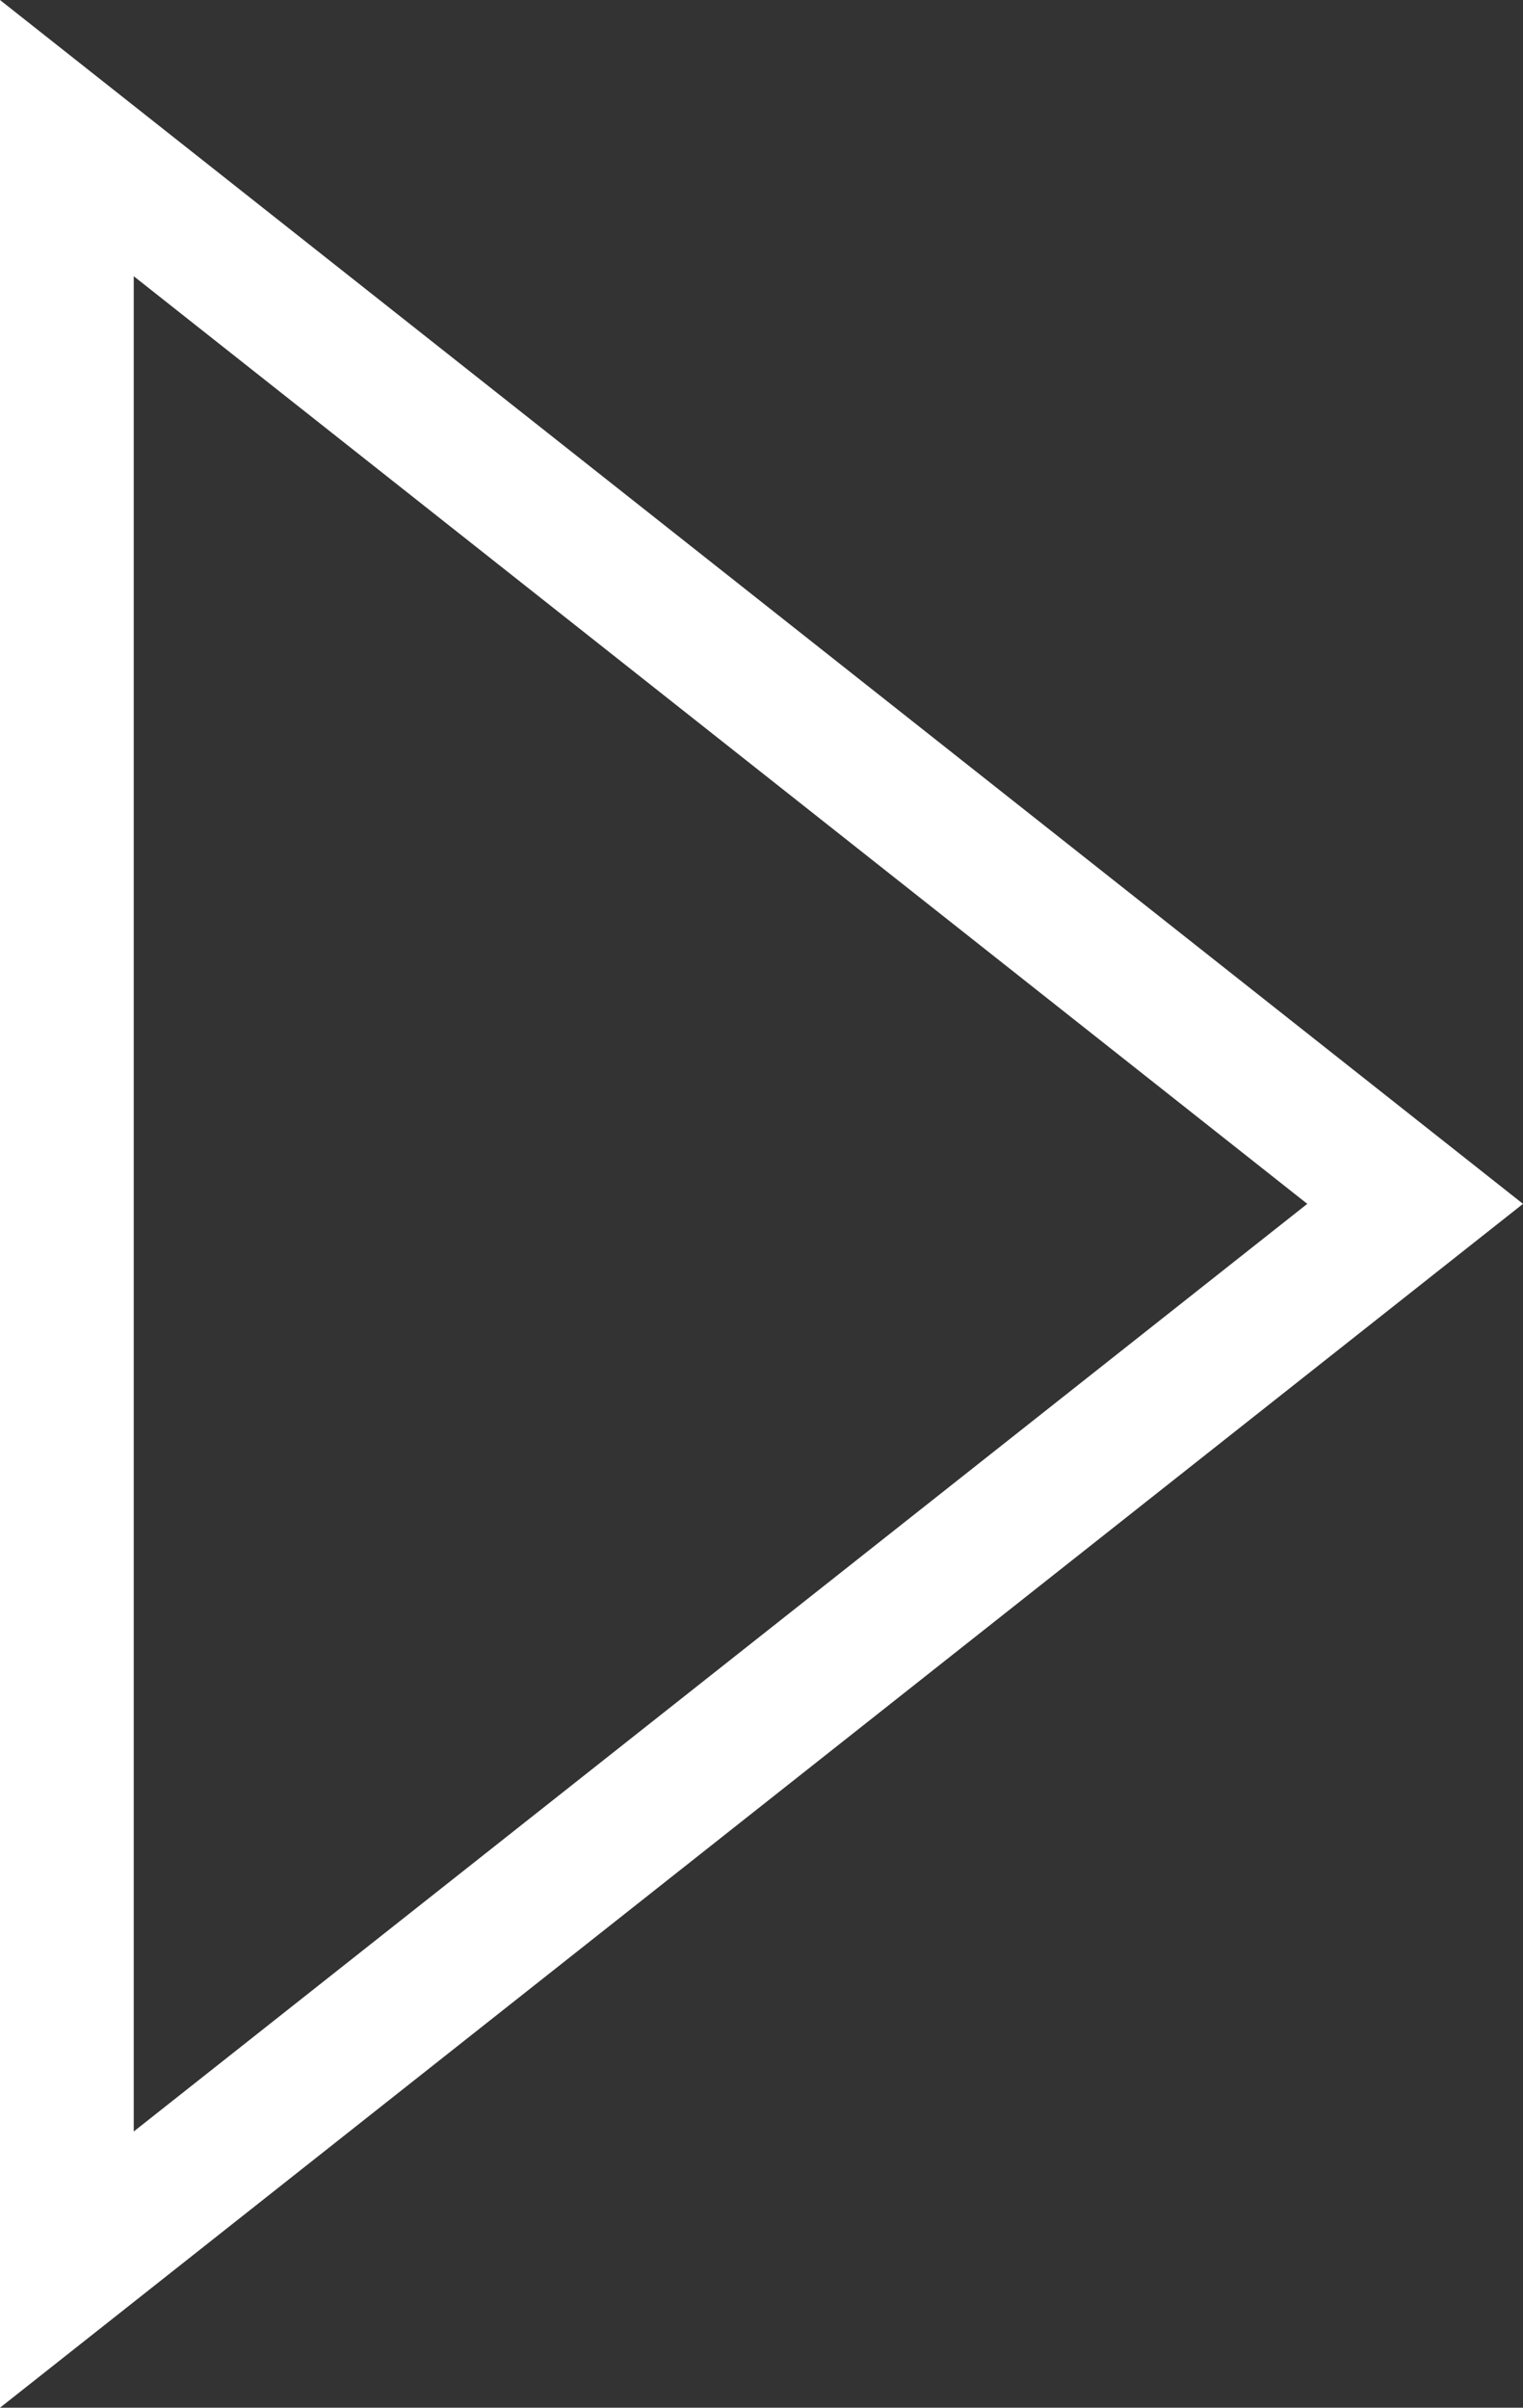 <svg xmlns="http://www.w3.org/2000/svg" width="11.388" height="18"><rect width="100%" height="100%" fill="#333333" stroke="none"/><g data-name="多角形 1" fill="none"><path d="M11.388 9L0 18V0z"/><path d="M9.775 9L1 2.065v13.87L9.775 9m1.613 0L0 18V0l11.388 9z" fill="#fff"/></g></svg>